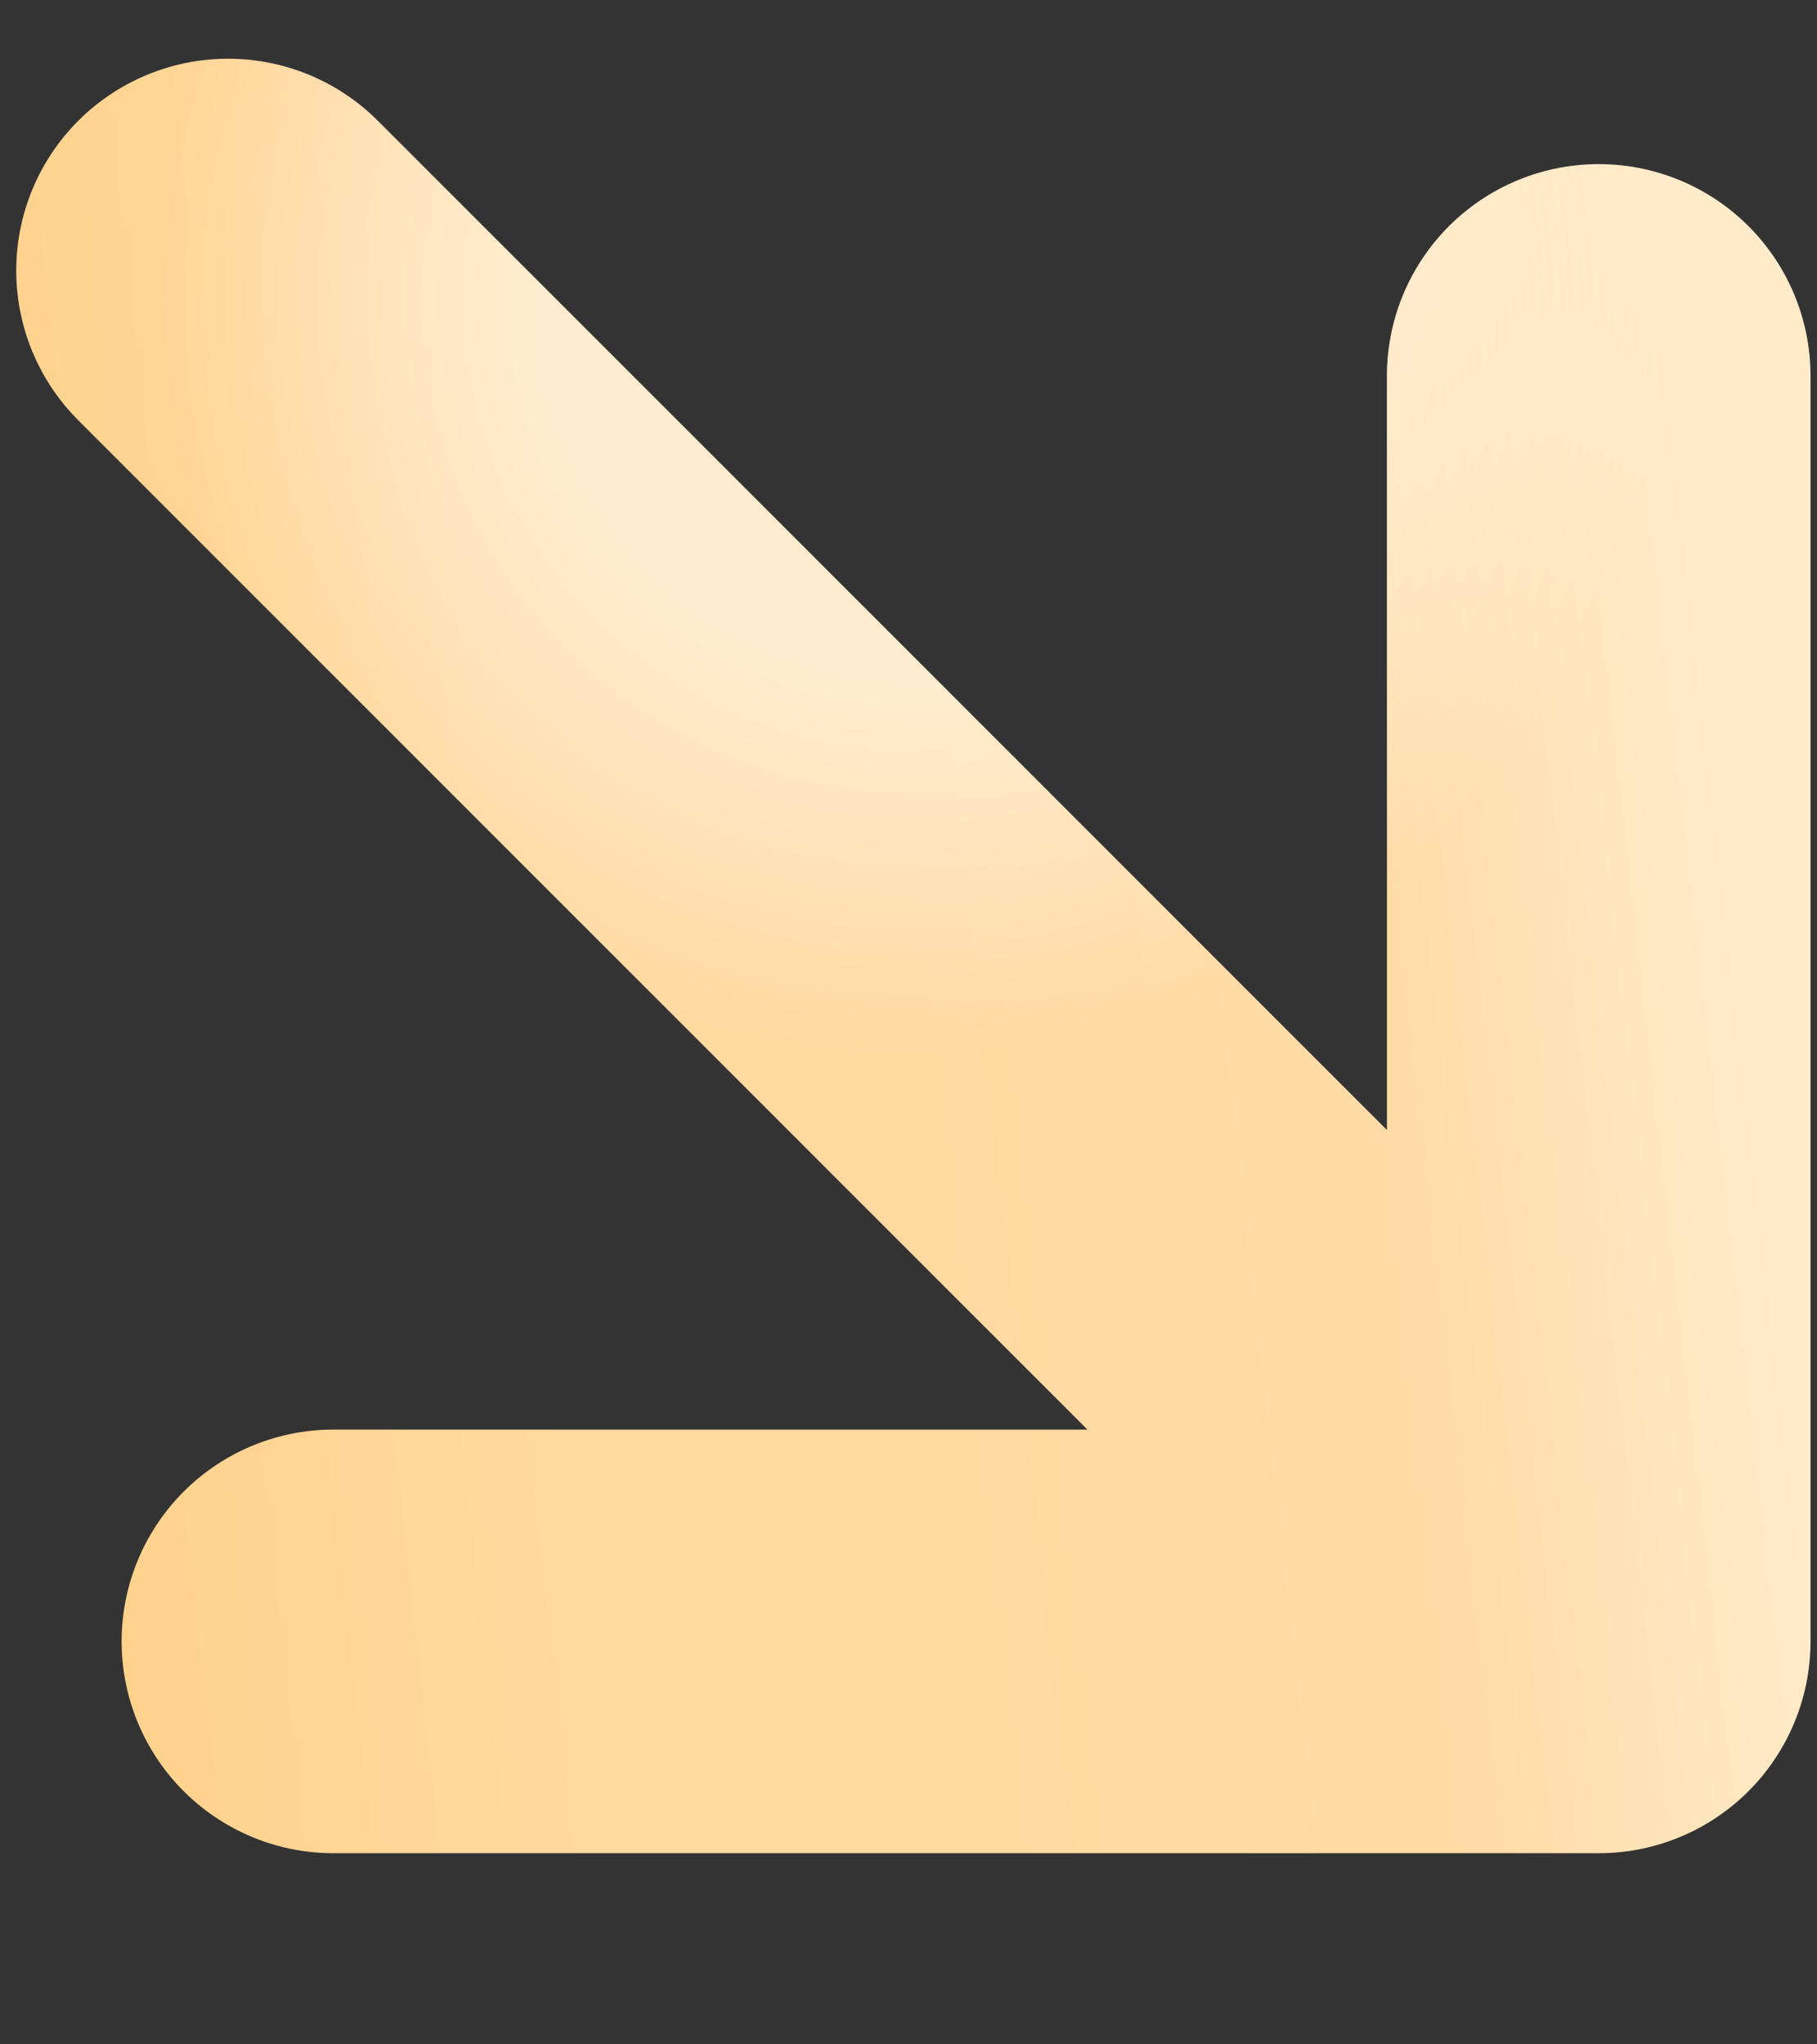 <?xml version="1.0" encoding="UTF-8"?> <svg xmlns="http://www.w3.org/2000/svg" width="8" height="9" viewBox="0 0 8 9" fill="none"><rect x="0" y="0" width="8" height="9" fill="#333333" stroke="none"/><path d="M7.039 1.655V7.226M7.039 7.226H1.468M7.039 7.226L1.004 1.191" stroke="url(#paint0_linear_7_4195)" stroke-width="1.865" stroke-linecap="round" stroke-linejoin="round"></path><path d="M7.039 1.655V7.226M7.039 7.226H1.468M7.039 7.226L1.004 1.191" stroke="url(#paint1_radial_7_4195)" stroke-opacity="0.5" stroke-width="1.865" stroke-linecap="round" stroke-linejoin="round"></path><defs><linearGradient id="paint0_linear_7_4195" x1="7.31" y1="0.896" x2="-0.413" y2="1.768" gradientUnits="userSpaceOnUse"><stop stop-color="#FFEBCA"></stop><stop offset="0.197" stop-color="#FFDCA7"></stop><stop offset="0.481" stop-color="#FFD9A0"></stop><stop offset="0.697" stop-color="#FFD9A0"></stop><stop offset="1" stop-color="#FFD189"></stop></linearGradient><radialGradient id="paint1_radial_7_4195" cx="0" cy="0" r="1" gradientUnits="userSpaceOnUse" gradientTransform="translate(4.021 1.325) rotate(90) scale(3.327)"><stop offset="0.506" stop-color="white"></stop><stop offset="1" stop-color="white" stop-opacity="0"></stop></radialGradient></defs></svg> 